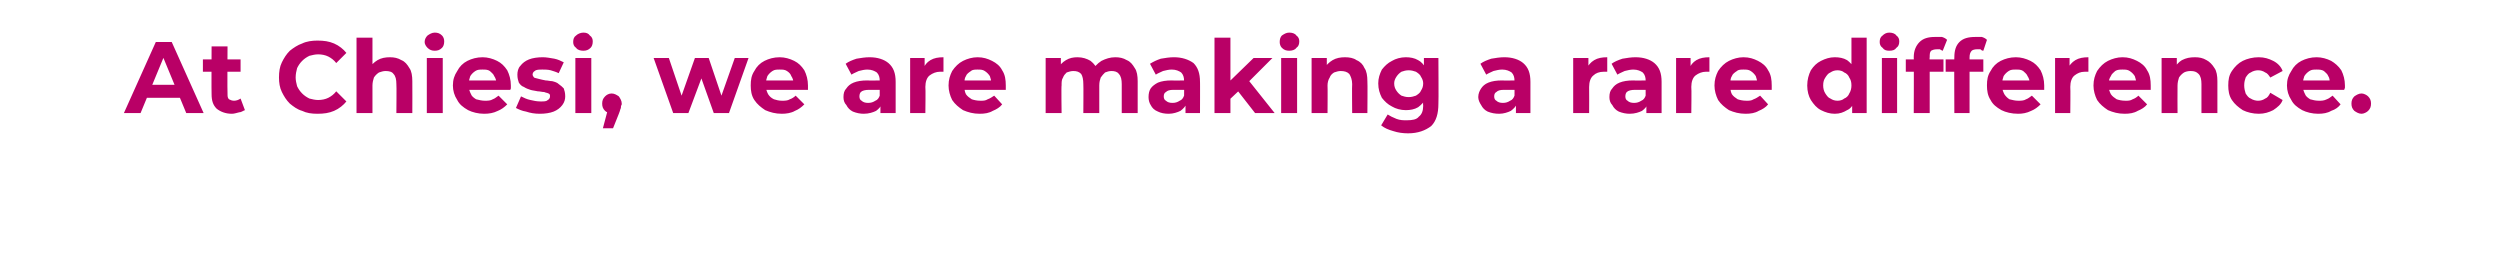 <?xml version="1.0" standalone="no"?><!DOCTYPE svg PUBLIC "-//W3C//DTD SVG 1.1//EN" "http://www.w3.org/Graphics/SVG/1.1/DTD/svg11.dtd"><svg xmlns="http://www.w3.org/2000/svg" version="1.1" width="345px" height="37.5px" viewBox="0 -2 345 37.5" style="top:-2px"><desc>At Chiesi, we are making a rare difference.</desc><defs/><g id="Polygon90694"><path d="m17.1 13.6l4.4-9.8h2.2l4.4 9.8h-2.4l-3.6-8.7h.9l-3.6 8.7h-2.3zm2.2-2.1l.6-1.8h5l.7 1.8h-6.3zM32 13.7c-.9 0-1.6-.3-2.1-.7c-.5-.5-.7-1.1-.7-2c-.03-.04 0-6.6 0-6.6h2.2s-.04 6.53 0 6.5c0 .4 0 .6.2.8c.2.1.4.2.7.2c.3 0 .6-.1.9-.3l.6 1.6c-.3.1-.5.3-.8.3c-.4.1-.7.2-1 .2zm-4-5.8V6.2h5.2v1.7H28zm15.8 5.8c-.8 0-1.5-.1-2.1-.4c-.7-.2-1.2-.6-1.7-1c-.5-.5-.8-1-1.1-1.6c-.3-.6-.4-1.3-.4-2c0-.8.1-1.5.4-2.1c.3-.6.6-1.1 1.1-1.6c.5-.4 1.1-.8 1.7-1c.6-.3 1.4-.4 2.1-.4c.9 0 1.6.1 2.3.4c.7.3 1.3.8 1.7 1.3l-1.4 1.4c-.3-.4-.7-.7-1.1-.9c-.4-.2-.9-.3-1.4-.3c-.4 0-.8.1-1.2.2c-.4.2-.7.4-1 .7c-.3.3-.5.6-.7 1c-.1.4-.2.8-.2 1.3c0 .4.1.8.2 1.2c.2.4.4.7.7 1c.3.3.6.5 1 .7c.4.1.8.2 1.2.2c.5 0 1-.1 1.4-.3c.4-.2.8-.5 1.1-.9l1.4 1.4c-.4.5-1 1-1.7 1.3c-.7.3-1.4.4-2.3.4zm10-7.8c.6 0 1.1.1 1.6.4c.5.2.8.6 1.1 1.1c.3.4.4 1.1.4 1.8c.02.04 0 4.4 0 4.4h-2.2s.04-4.02 0-4c0-.6-.1-1.1-.4-1.4c-.2-.3-.6-.4-1.1-.4c-.3 0-.6.1-.9.2c-.3.2-.5.4-.7.7c-.1.3-.2.7-.2 1.1v3.8h-2.2V3.2h2.2v4.9s-.48-.62-.5-.6c.3-.5.7-.9 1.2-1.2c.5-.3 1.1-.4 1.7-.4zm5.1 7.7V6h2.2v7.6h-2.2zM60 5c-.4 0-.7-.1-1-.4c-.2-.2-.4-.5-.4-.8c0-.4.2-.7.4-.9c.3-.2.6-.4 1-.4c.4 0 .7.1 1 .4c.2.2.3.5.3.8c0 .4-.1.7-.3.9c-.3.3-.6.4-1 .4zm6.8 8.7c-.8 0-1.6-.2-2.2-.5c-.7-.4-1.2-.8-1.5-1.4c-.4-.6-.6-1.3-.6-2c0-.8.2-1.4.6-2c.3-.6.8-1.1 1.4-1.4c.6-.3 1.3-.5 2.1-.5c.7 0 1.4.2 2 .5c.6.3 1 .7 1.4 1.3c.3.6.5 1.3.5 2.1v.3c0 .1 0 .2-.1.3h-6.1V9.1h5l-.8.4c0-.4-.1-.7-.3-1c-.1-.3-.4-.5-.6-.7c-.3-.2-.6-.2-1-.2c-.4 0-.7 0-1 .2c-.3.2-.5.4-.7.7c-.1.3-.2.6-.2 1v.4c0 .4.1.7.3 1.1c.1.3.4.5.7.7c.4.1.8.2 1.2.2c.4 0 .8 0 1.1-.2c.3-.1.5-.3.8-.5l1.2 1.2c-.4.4-.8.7-1.3.9c-.6.3-1.2.4-1.9.4zm7.7 0c-.7 0-1.3-.1-1.9-.3c-.6-.1-1-.3-1.4-.5l.7-1.6c.4.2.8.4 1.3.5c.4.1.9.2 1.4.2c.5 0 .8 0 1-.2c.2-.1.3-.3.3-.5c0-.2 0-.3-.2-.4c-.2-.1-.4-.1-.6-.2c-.3 0-.6-.1-.9-.1c-.4-.1-.7-.1-1-.2c-.3-.1-.6-.2-.9-.4c-.3-.1-.5-.3-.7-.6c-.1-.3-.2-.6-.2-1.1c0-.4.1-.9.4-1.2c.3-.4.7-.7 1.2-.9c.5-.2 1.2-.3 1.9-.3c.5 0 1 .1 1.6.2c.5.1.9.3 1.3.5l-.7 1.5c-.4-.2-.8-.3-1.1-.4c-.4-.1-.8-.1-1.1-.1c-.5 0-.9 0-1.1.2c-.2.1-.3.3-.3.5c0 .1.1.3.2.4c.2.1.4.1.7.2c.3.1.5.1.9.2c.3 0 .6.1.9.1c.4.1.7.2.9.4c.3.2.5.4.7.6c.1.3.2.6.2 1.1c0 .4-.1.8-.4 1.2c-.3.4-.7.7-1.2.9c-.5.2-1.2.3-1.9.3zm4.9-.1V6h2.2v7.6h-2.2zM80.5 5c-.4 0-.8-.1-1-.4c-.3-.2-.4-.5-.4-.8c0-.4.1-.7.4-.9c.2-.2.6-.4 1-.4c.4 0 .7.1.9.4c.3.2.4.5.4.8c0 .4-.1.7-.3.9c-.3.3-.6.4-1 .4zm2.7 10.7l.9-3.4s.35 1.31.3 1.3c-.4 0-.7-.1-.9-.3c-.3-.3-.4-.6-.4-1c0-.4.1-.7.4-1c.2-.2.5-.4.9-.4c.4 0 .7.2 1 .4c.2.3.4.6.4 1c0 .1 0 .2-.1.3c0 .2 0 .3-.1.5c0 .1-.1.3-.2.6l-.8 2h-1.4zm9.7-2.1L90.2 6h2.1l2.2 6.5h-.9L95.9 6h1.9l2.2 6.5h-.9l2.3-6.5h1.9l-2.7 7.6h-2.1l-2-5.6h.6L95 13.6h-2.1zm15 .1c-.9 0-1.6-.2-2.3-.5c-.6-.4-1.1-.8-1.5-1.4c-.4-.6-.5-1.3-.5-2c0-.8.1-1.4.5-2c.3-.6.8-1.1 1.4-1.4c.6-.3 1.3-.5 2.1-.5c.7 0 1.4.2 2 .5c.6.3 1 .7 1.4 1.3c.3.6.5 1.3.5 2.1v.6h-6.2V9.1h5l-.8.4c0-.4-.1-.7-.3-1c-.1-.3-.3-.5-.6-.7c-.3-.2-.6-.2-1-.2c-.4 0-.7 0-1 .2c-.3.2-.5.4-.7.7c-.1.3-.2.6-.2 1v.4c0 .4.1.7.3 1.1c.2.3.4.5.8.7c.3.1.7.2 1.1.2c.4 0 .8 0 1.1-.2c.3-.1.6-.3.8-.5l1.2 1.2c-.4.4-.8.7-1.3.9c-.5.3-1.2.4-1.8.4zm13.6-.1v-1.5l-.1-.3V9.1c0-.4-.1-.8-.4-1.1c-.3-.2-.7-.4-1.3-.4c-.4 0-.8.1-1.2.2c-.4.2-.7.3-1 .5l-.8-1.5c.4-.3.9-.5 1.5-.7c.6-.1 1.2-.2 1.8-.2c1.1 0 2 .3 2.6.8c.7.6 1 1.4 1 2.6v4.3h-2.1zm-2.3.1c-.5 0-1-.1-1.5-.3c-.4-.2-.7-.5-.9-.9c-.3-.3-.4-.7-.4-1.1c0-.5.1-.9.4-1.2c.2-.3.5-.6 1-.8c.5-.2 1.1-.3 1.9-.3c-.03.03 2 0 2 0v1.3h-1.8c-.5 0-.9.1-1.1.3c-.1.1-.2.3-.2.6c0 .3.1.5.3.6c.2.2.5.3.9.3c.4 0 .7-.1 1-.3c.3-.1.5-.4.6-.7l.3 1c-.1.5-.4.8-.8 1.1c-.4.2-1 .4-1.7.4zm6.4-.1V6h2v2.1s-.25-.57-.2-.6c.2-.5.5-.9 1-1.2c.5-.3 1.1-.4 1.8-.4v2h-.5c-.5 0-1 .2-1.4.5c-.4.3-.6.9-.6 1.6c.05 0 0 3.6 0 3.6h-2.1zm9.6.1c-.9 0-1.6-.2-2.3-.5c-.6-.4-1.1-.8-1.5-1.4c-.3-.6-.5-1.3-.5-2c0-.8.2-1.4.5-2c.4-.6.9-1.1 1.5-1.4c.6-.3 1.3-.5 2-.5c.8 0 1.4.2 2 .5c.6.3 1.1.7 1.4 1.3c.4.6.5 1.3.5 2.1v.6h-6.1V9.1h5s-.88.41-.9.4c0-.4-.1-.7-.2-1c-.2-.3-.4-.5-.7-.7c-.3-.2-.6-.2-1-.2c-.3 0-.7 0-.9.2c-.3.2-.6.4-.7.7c-.2.3-.2.6-.2 1v.4c0 .4 0 .7.2 1.1c.2.3.5.5.8.7c.3.1.7.2 1.2.2c.4 0 .7 0 1-.2c.3-.1.6-.3.9-.5l1.1 1.2c-.3.4-.8.7-1.3.9c-.5.3-1.1.4-1.8.4zm18.7-7.8c.6 0 1.1.1 1.6.4c.5.2.8.6 1.1 1.1c.3.4.4 1.1.4 1.8c-.01.04 0 4.4 0 4.4h-2.2v-4c0-.6-.1-1.1-.4-1.4c-.2-.3-.6-.4-1-.4c-.4 0-.6.1-.9.2c-.2.2-.4.4-.6.7c-.1.3-.2.6-.2 1.1v3.8h-2.2s.03-4.02 0-4c0-.6-.1-1.1-.3-1.4c-.3-.3-.6-.4-1.1-.4c-.3 0-.6.1-.9.2c-.2.2-.4.4-.5.7c-.2.3-.2.6-.2 1.1c-.05-.03 0 3.8 0 3.8h-2.2V6h2.1v2.1s-.44-.62-.4-.6c.2-.5.6-.9 1.1-1.2c.5-.3 1-.4 1.6-.4c.7 0 1.3.2 1.8.5c.5.4.9.9 1.1 1.6l-.8-.2c.2-.6.6-1 1.2-1.4c.6-.3 1.2-.5 1.9-.5zm9.7 7.7v-1.5l-.2-.3s.03-2.67 0-2.7c0-.4-.1-.8-.4-1.1c-.3-.2-.7-.4-1.3-.4c-.4 0-.8.1-1.2.2c-.4.2-.7.3-1 .5l-.8-1.5c.5-.3.9-.5 1.5-.7c.6-.1 1.2-.2 1.8-.2c1.1 0 2 .3 2.7.8c.6.6.9 1.4.9 2.6c.02-.05 0 4.3 0 4.3h-2zm-2.3.1c-.6 0-1.1-.1-1.5-.3c-.5-.2-.8-.5-1-.9c-.2-.3-.3-.7-.3-1.1c0-.5.1-.9.3-1.2c.2-.3.6-.6 1-.8c.5-.2 1.1-.3 1.9-.3c0 .03 2 0 2 0v1.3h-1.8c-.5 0-.8.1-1 .3c-.2.1-.3.3-.3.6c0 .3.1.5.3.6c.2.2.5.3.9.3c.4 0 .7-.1 1-.3c.3-.1.5-.4.6-.7l.4 1c-.2.5-.5.8-.9 1.1c-.4.2-1 .4-1.6.4zm8.1-1.7l.1-2.6L173 6h2.6l-3.4 3.4l-1.1 1l-1.7 1.6zm-1.8 1.6V3.2h2.2v10.4h-2.2zm5.6 0l-2.5-3.2l1.3-1.7l3.9 4.9h-2.7zm3.6 0V6h2.2v7.6h-2.2zm1.1-8.6c-.4 0-.7-.1-1-.4c-.2-.2-.3-.5-.3-.8c0-.4.1-.7.3-.9c.3-.2.6-.4 1-.4c.4 0 .8.1 1 .4c.3.2.4.5.4.8c0 .4-.1.7-.4.9c-.2.3-.6.4-1 .4zm7.7.9c.6 0 1.2.1 1.6.4c.5.2.9.6 1.1 1.1c.3.4.4 1.1.4 1.8c.04.04 0 4.4 0 4.4h-2.1s-.04-4.02 0-4c0-.6-.2-1.1-.4-1.4c-.3-.3-.7-.4-1.2-.4c-.3 0-.6.1-.9.2c-.3.2-.5.4-.6.7c-.2.3-.3.7-.3 1.1c.03.03 0 3.8 0 3.8H181V6h2.1v2.1s-.36-.62-.4-.6c.3-.5.7-.9 1.2-1.2c.5-.3 1.1-.4 1.7-.4zm8.7 10.5c-.7 0-1.4-.1-2-.3c-.7-.2-1.2-.4-1.7-.8l.9-1.5c.3.2.7.4 1.2.6c.5.2 1 .2 1.4.2c.8 0 1.4-.1 1.7-.5c.4-.3.6-.8.6-1.5c-.04-.03 0-1.2 0-1.2l.1-1.9V6h2s.04 6.29 0 6.3c0 1.4-.3 2.4-1 3.1c-.8.6-1.8 1-3.2 1zm-.3-3.2c-.7 0-1.4-.2-1.9-.5c-.6-.3-1-.7-1.4-1.2c-.3-.6-.5-1.2-.5-2c0-.7.2-1.3.5-1.9c.4-.5.8-.9 1.4-1.2c.5-.3 1.2-.5 1.9-.5c.6 0 1.2.1 1.7.4c.4.2.8.6 1.1 1.2c.3.5.4 1.2.4 2c0 .9-.1 1.6-.4 2.1c-.3.5-.7.9-1.1 1.2c-.5.3-1.1.4-1.7.4zm.4-1.8c.4 0 .7-.1 1-.2c.3-.2.6-.4.7-.7c.2-.3.3-.6.3-1c0-.3-.1-.6-.3-.9c-.1-.3-.4-.5-.7-.7c-.3-.1-.6-.2-1-.2c-.4 0-.7.1-1 .2c-.3.2-.5.4-.7.7c-.2.3-.3.6-.3.9c0 .4.1.7.3 1c.2.3.4.5.7.7c.3.1.6.2 1 .2zm14.8 2.2v-1.5l-.2-.3s.02-2.67 0-2.7c0-.4-.1-.8-.4-1.1c-.3-.2-.7-.4-1.3-.4c-.4 0-.8.1-1.2.2c-.4.2-.7.3-1 .5l-.8-1.5c.4-.3.9-.5 1.5-.7c.6-.1 1.2-.2 1.8-.2c1.1 0 2 .3 2.6.8c.7.6 1 1.4 1 2.6v4.3h-2zm-2.3.1c-.6 0-1.1-.1-1.6-.3c-.4-.2-.7-.5-.9-.9c-.2-.3-.4-.7-.4-1.1c0-.5.2-.9.4-1.2c.2-.3.5-.6 1-.8c.5-.2 1.1-.3 1.9-.3c-.02.03 2 0 2 0v1.3h-1.8c-.5 0-.8.1-1 .3c-.2.1-.3.3-.3.6c0 .3.1.5.3.6c.2.2.5.3.9.3c.4 0 .7-.1 1-.3c.3-.1.5-.4.6-.7l.4 1c-.2.5-.5.8-.9 1.1c-.4.2-1 .4-1.6.4zm10.2-.1V6h2.1v2.1s-.27-.57-.3-.6c.3-.5.6-.9 1.1-1.2c.5-.3 1.1-.4 1.8-.4v2h-.5c-.6 0-1.1.2-1.4.5c-.4.3-.6.9-.6 1.6c.02 0 0 3.6 0 3.6h-2.2zm10.1 0v-1.5l-.1-.3V9.1c0-.4-.1-.8-.4-1.1c-.3-.2-.7-.4-1.3-.4c-.4 0-.8.1-1.2.2c-.4.2-.7.3-1 .5l-.8-1.5c.4-.3.9-.5 1.5-.7c.6-.1 1.2-.2 1.8-.2c1.1 0 2 .3 2.6.8c.7.6 1 1.4 1 2.6v4.3h-2.1zm-2.3.1c-.5 0-1-.1-1.5-.3c-.4-.2-.7-.5-.9-.9c-.3-.3-.4-.7-.4-1.1c0-.5.1-.9.4-1.2c.2-.3.5-.6 1-.8c.5-.2 1.1-.3 1.9-.3c-.03.03 2 0 2 0v1.3h-1.8c-.5 0-.9.1-1.1.3c-.1.1-.2.3-.2.6c0 .3.1.5.3.6c.2.2.5.3.9.3c.4 0 .7-.1 1-.3c.3-.1.5-.4.6-.7l.3 1c-.1.5-.4.8-.8 1.1c-.4.2-1 .4-1.7.4zm6.4-.1V6h2v2.1s-.25-.57-.2-.6c.2-.5.5-.9 1-1.2c.5-.3 1.1-.4 1.8-.4v2h-.5c-.5 0-1 .2-1.4.5c-.4.3-.6.9-.6 1.6c.05 0 0 3.6 0 3.6h-2.1zm9.6.1c-.9 0-1.6-.2-2.3-.5c-.6-.4-1.1-.8-1.5-1.4c-.3-.6-.5-1.3-.5-2c0-.8.2-1.4.5-2c.4-.6.9-1.1 1.5-1.4c.6-.3 1.3-.5 2-.5c.8 0 1.4.2 2 .5c.6.3 1.1.7 1.4 1.3c.4.6.5 1.3.5 2.1v.6h-6.1V9.1h5s-.88.41-.9.4c0-.4-.1-.7-.2-1c-.2-.3-.4-.5-.7-.7c-.3-.2-.6-.2-1-.2c-.3 0-.7 0-.9.2c-.3.2-.6.4-.7.7c-.2.3-.2.6-.2 1v.4c0 .4 0 .7.2 1.1c.2.3.5.5.8.7c.3.1.7.2 1.2.2c.4 0 .7 0 1-.2c.3-.1.6-.3.9-.5l1.1 1.2c-.3.4-.8.7-1.3.9c-.5.3-1.1.4-1.8.4zm12.3 0c-.7 0-1.3-.2-1.9-.5c-.6-.3-1-.8-1.4-1.4c-.3-.5-.5-1.2-.5-2c0-.8.2-1.5.5-2.1c.4-.6.8-1 1.4-1.3c.6-.3 1.2-.5 1.9-.5c.6 0 1.2.1 1.7.4c.4.3.8.7 1.1 1.3c.2.6.4 1.3.4 2.2c0 .9-.2 1.6-.4 2.2c-.3.5-.6 1-1.1 1.2c-.5.3-1 .5-1.7.5zm.4-1.8c.3 0 .7-.1.9-.3c.3-.1.6-.4.7-.7c.2-.3.3-.7.3-1.1c0-.5-.1-.8-.3-1.1c-.1-.3-.4-.6-.7-.7c-.2-.2-.6-.3-.9-.3c-.4 0-.7.1-1 .3c-.3.1-.5.4-.7.7c-.2.3-.3.6-.3 1.1c0 .4.1.8.3 1.1c.2.3.4.6.7.7c.3.2.6.3 1 .3zm2 1.7V9.8l-.1-2.3V3.2h2.1v10.4h-2zm4.1 0V6h2.1v7.6h-2.1zm1-8.6c-.4 0-.7-.1-.9-.4c-.3-.2-.4-.5-.4-.8c0-.4.1-.7.4-.9c.2-.2.5-.4.9-.4c.4 0 .8.1 1 .4c.3.2.4.5.4.8c0 .4-.1.7-.4.9c-.2.3-.5.4-1 .4zm3.4 8.6s.03-7.75 0-7.7c0-.9.3-1.6.8-2.1c.5-.5 1.2-.7 2.1-.7h1c.3.1.5.2.7.4l-.6 1.5c-.1 0-.2-.1-.4-.2h-.4c-.4 0-.6.1-.8.2c-.2.2-.2.5-.2.9c-.04-.03 0 .7 0 .7v7h-2.2zM263 7.9V6.2h5.2v1.7H263zm6.7 5.7s-.04-7.75 0-7.7c0-.9.2-1.6.7-2.1c.5-.5 1.2-.7 2.2-.7h.9c.3.1.5.2.7.4l-.5 1.5c-.2 0-.3-.1-.4-.2h-.5c-.3 0-.6.1-.7.2c-.2.2-.3.5-.3.9v7.7h-2.1zm-1.2-5.7V6.2h5.2v1.7h-5.2zm10 5.8c-.9 0-1.7-.2-2.3-.5c-.7-.4-1.2-.8-1.5-1.4c-.4-.6-.5-1.3-.5-2c0-.8.1-1.4.5-2c.3-.6.8-1.1 1.4-1.4c.6-.3 1.3-.5 2.1-.5c.7 0 1.4.2 2 .5c.6.3 1 .7 1.4 1.3c.3.6.5 1.3.5 2.1v.6h-6.2V9.1h5l-.8.4c0-.4-.1-.7-.3-1c-.1-.3-.4-.5-.6-.7c-.3-.2-.6-.2-1-.2c-.4 0-.7 0-1 .2c-.3.2-.5.4-.7.7c-.1.3-.2.6-.2 1v.4c0 .4.1.7.3 1.1c.2.3.4.5.7.7c.4.1.8.2 1.2.2c.4 0 .8 0 1.1-.2c.3-.1.5-.3.8-.5l1.2 1.2c-.4.4-.8.7-1.3.9c-.6.3-1.2.4-1.8.4zm5.1-.1V6h2v2.1s-.26-.57-.3-.6c.3-.5.6-.9 1.1-1.2c.5-.3 1.1-.4 1.8-.4v2h-.5c-.6 0-1 .2-1.4.5c-.4.3-.6.9-.6 1.6c.04 0 0 3.6 0 3.6h-2.1zm9.6.1c-.9 0-1.6-.2-2.3-.5c-.6-.4-1.1-.8-1.5-1.4c-.3-.6-.5-1.3-.5-2c0-.8.2-1.4.5-2c.4-.6.9-1.1 1.5-1.4c.6-.3 1.3-.5 2-.5c.8 0 1.4.2 2 .5c.6.3 1.1.7 1.4 1.3c.4.6.5 1.3.5 2.1v.6h-6.1V9.1h4.9s-.79.41-.8.4c0-.4-.1-.7-.2-1c-.2-.3-.4-.5-.7-.7c-.3-.2-.6-.2-1-.2c-.3 0-.7 0-1 .2c-.2.2-.5.4-.6.7c-.2.3-.3.6-.3 1v.4c0 .4.1.7.3 1.1c.2.3.5.5.8.7c.3.1.7.2 1.2.2c.4 0 .7 0 1-.2c.3-.1.6-.3.8-.5l1.2 1.2c-.3.4-.8.7-1.3.9c-.5.3-1.1.4-1.8.4zm9.7-7.8c.6 0 1.1.1 1.6.4c.4.2.8.6 1.1 1.1c.3.4.4 1.1.4 1.8c-.01.04 0 4.4 0 4.4h-2.2v-4c0-.6-.1-1.1-.4-1.4c-.3-.3-.6-.4-1.1-.4c-.4 0-.7.1-.9.2c-.3.2-.5.4-.7.7c-.1.3-.2.7-.2 1.1c-.02.03 0 3.8 0 3.8h-2.2V6h2.1v2.1l-.4-.6c.3-.5.6-.9 1.1-1.2c.6-.3 1.1-.4 1.8-.4zm8.8 7.8c-.8 0-1.6-.2-2.2-.5c-.6-.4-1.1-.8-1.5-1.4c-.4-.6-.5-1.3-.5-2c0-.8.1-1.4.5-2c.4-.6.9-1.1 1.5-1.4c.6-.3 1.4-.5 2.2-.5c.8 0 1.4.2 2 .5c.6.3 1.1.8 1.3 1.4l-1.7.9c-.2-.3-.4-.6-.7-.7c-.3-.2-.6-.3-1-.3c-.3 0-.7.1-1 .3c-.3.1-.5.4-.7.7c-.1.3-.2.6-.2 1.1c0 .4.1.8.2 1.1c.2.3.4.6.7.7c.3.2.7.3 1 .3c.4 0 .7-.1 1-.3c.3-.1.5-.4.7-.8l1.7 1c-.2.6-.7 1-1.3 1.4c-.6.3-1.2.5-2 .5zm8.2 0c-.8 0-1.6-.2-2.2-.5c-.7-.4-1.2-.8-1.5-1.4c-.4-.6-.6-1.3-.6-2c0-.8.2-1.4.6-2c.3-.6.8-1.1 1.4-1.4c.6-.3 1.3-.5 2.1-.5c.7 0 1.4.2 2 .5c.5.3 1 .7 1.4 1.3c.3.6.5 1.3.5 2.1v.3c0 .1-.1.2-.1.3h-6.1V9.1h5s-.85.41-.9.4c0-.4 0-.7-.2-1c-.1-.3-.4-.5-.6-.7c-.3-.2-.7-.2-1-.2c-.4 0-.7 0-1 .2c-.3.2-.5.4-.7.7c-.1.3-.2.6-.2 1v.4c0 .4.1.7.3 1.1c.1.3.4.5.7.7c.4.1.7.2 1.2.2c.4 0 .7 0 1.1-.2c.3-.1.5-.3.8-.5l1.1 1.2c-.3.4-.7.7-1.3.9c-.5.3-1.1.4-1.8.4zm6 0c-.4 0-.7-.2-1-.4c-.3-.3-.4-.6-.4-1c0-.4.1-.7.4-1c.3-.2.6-.4 1-.4c.3 0 .7.2.9.4c.3.3.4.6.4 1c0 .4-.1.7-.4 1c-.2.2-.6.4-.9.4z" stroke="none" fill="#b90066"/></g></svg>